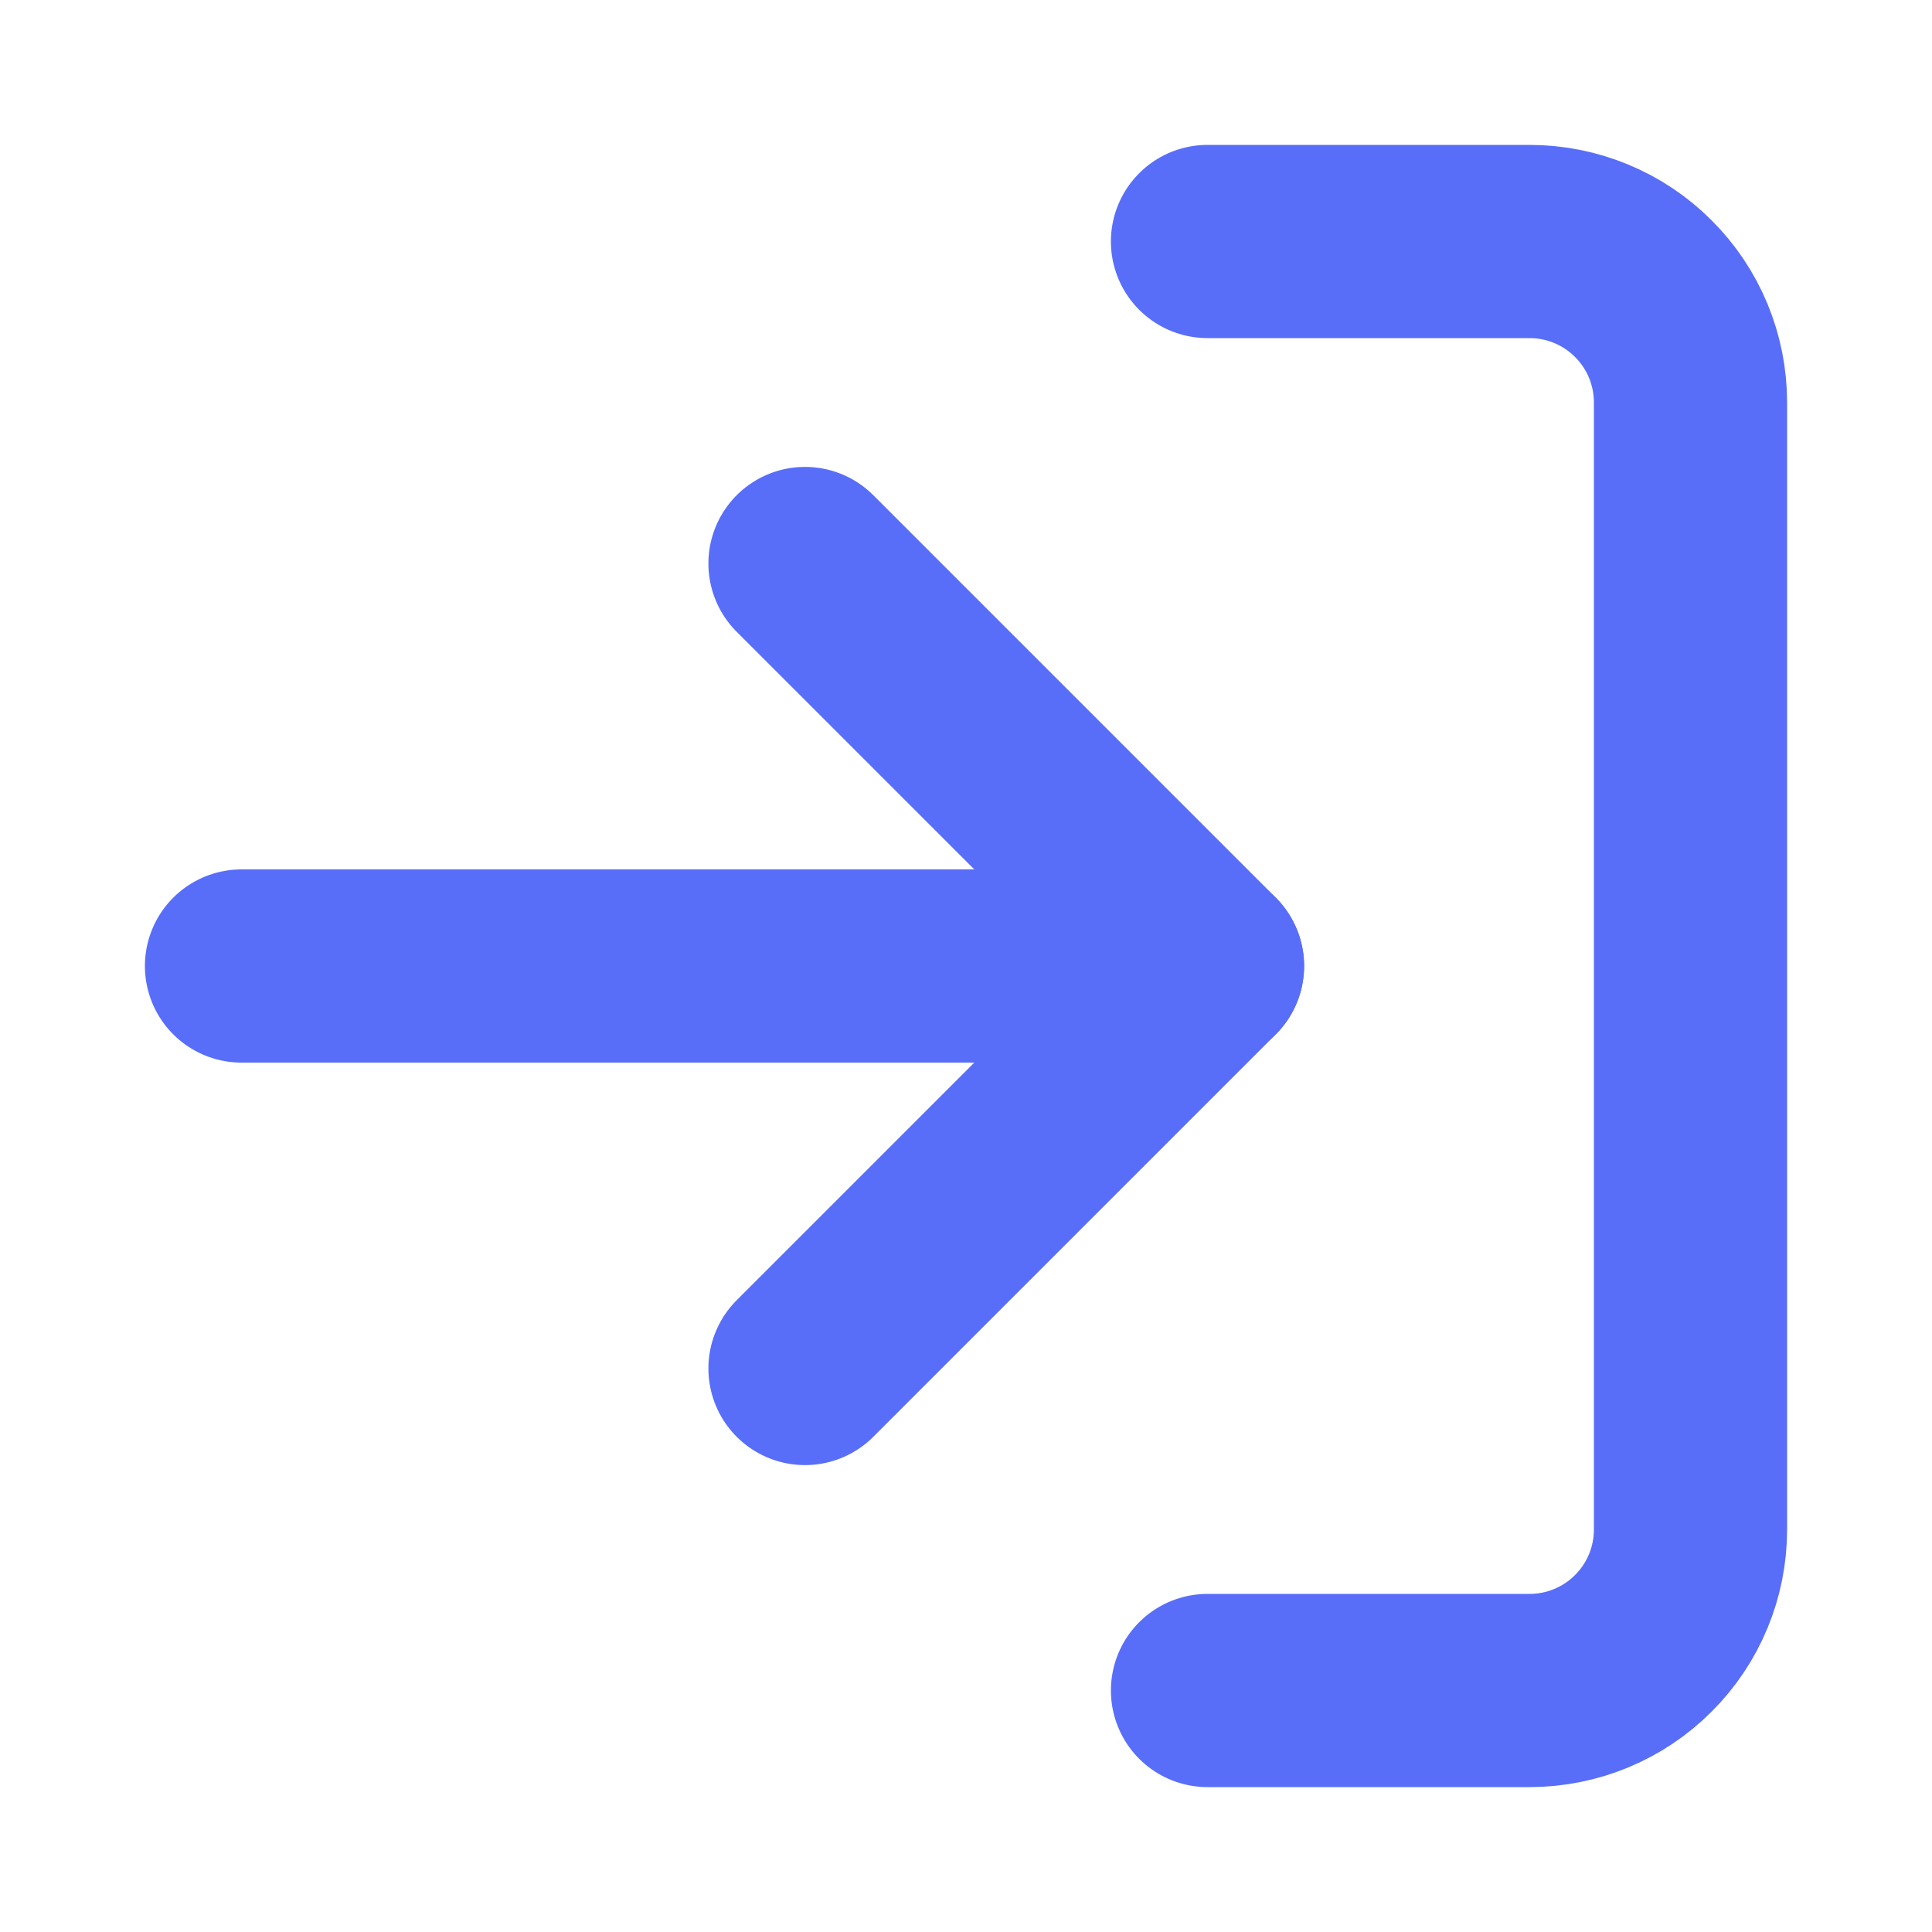 <svg width="12" height="12" viewBox="0 0 12 12" fill="none" xmlns="http://www.w3.org/2000/svg">
<path d="M7.5 1.5H9.5C9.765 1.5 10.02 1.605 10.207 1.793C10.395 1.98 10.5 2.235 10.5 2.5V9.5C10.5 9.765 10.395 10.02 10.207 10.207C10.02 10.395 9.765 10.5 9.5 10.5H7.5" stroke="#586EF9" stroke-width="1.2" stroke-linecap="round" stroke-linejoin="round"/>
<path d="M5 8.5L7.5 6L5 3.5" stroke="#586EF9" stroke-width="1.2" stroke-linecap="round" stroke-linejoin="round"/>
<path d="M7.5 6H1.5" stroke="#586EF9" stroke-width="1.2" stroke-linecap="round" stroke-linejoin="round"/>
</svg>
